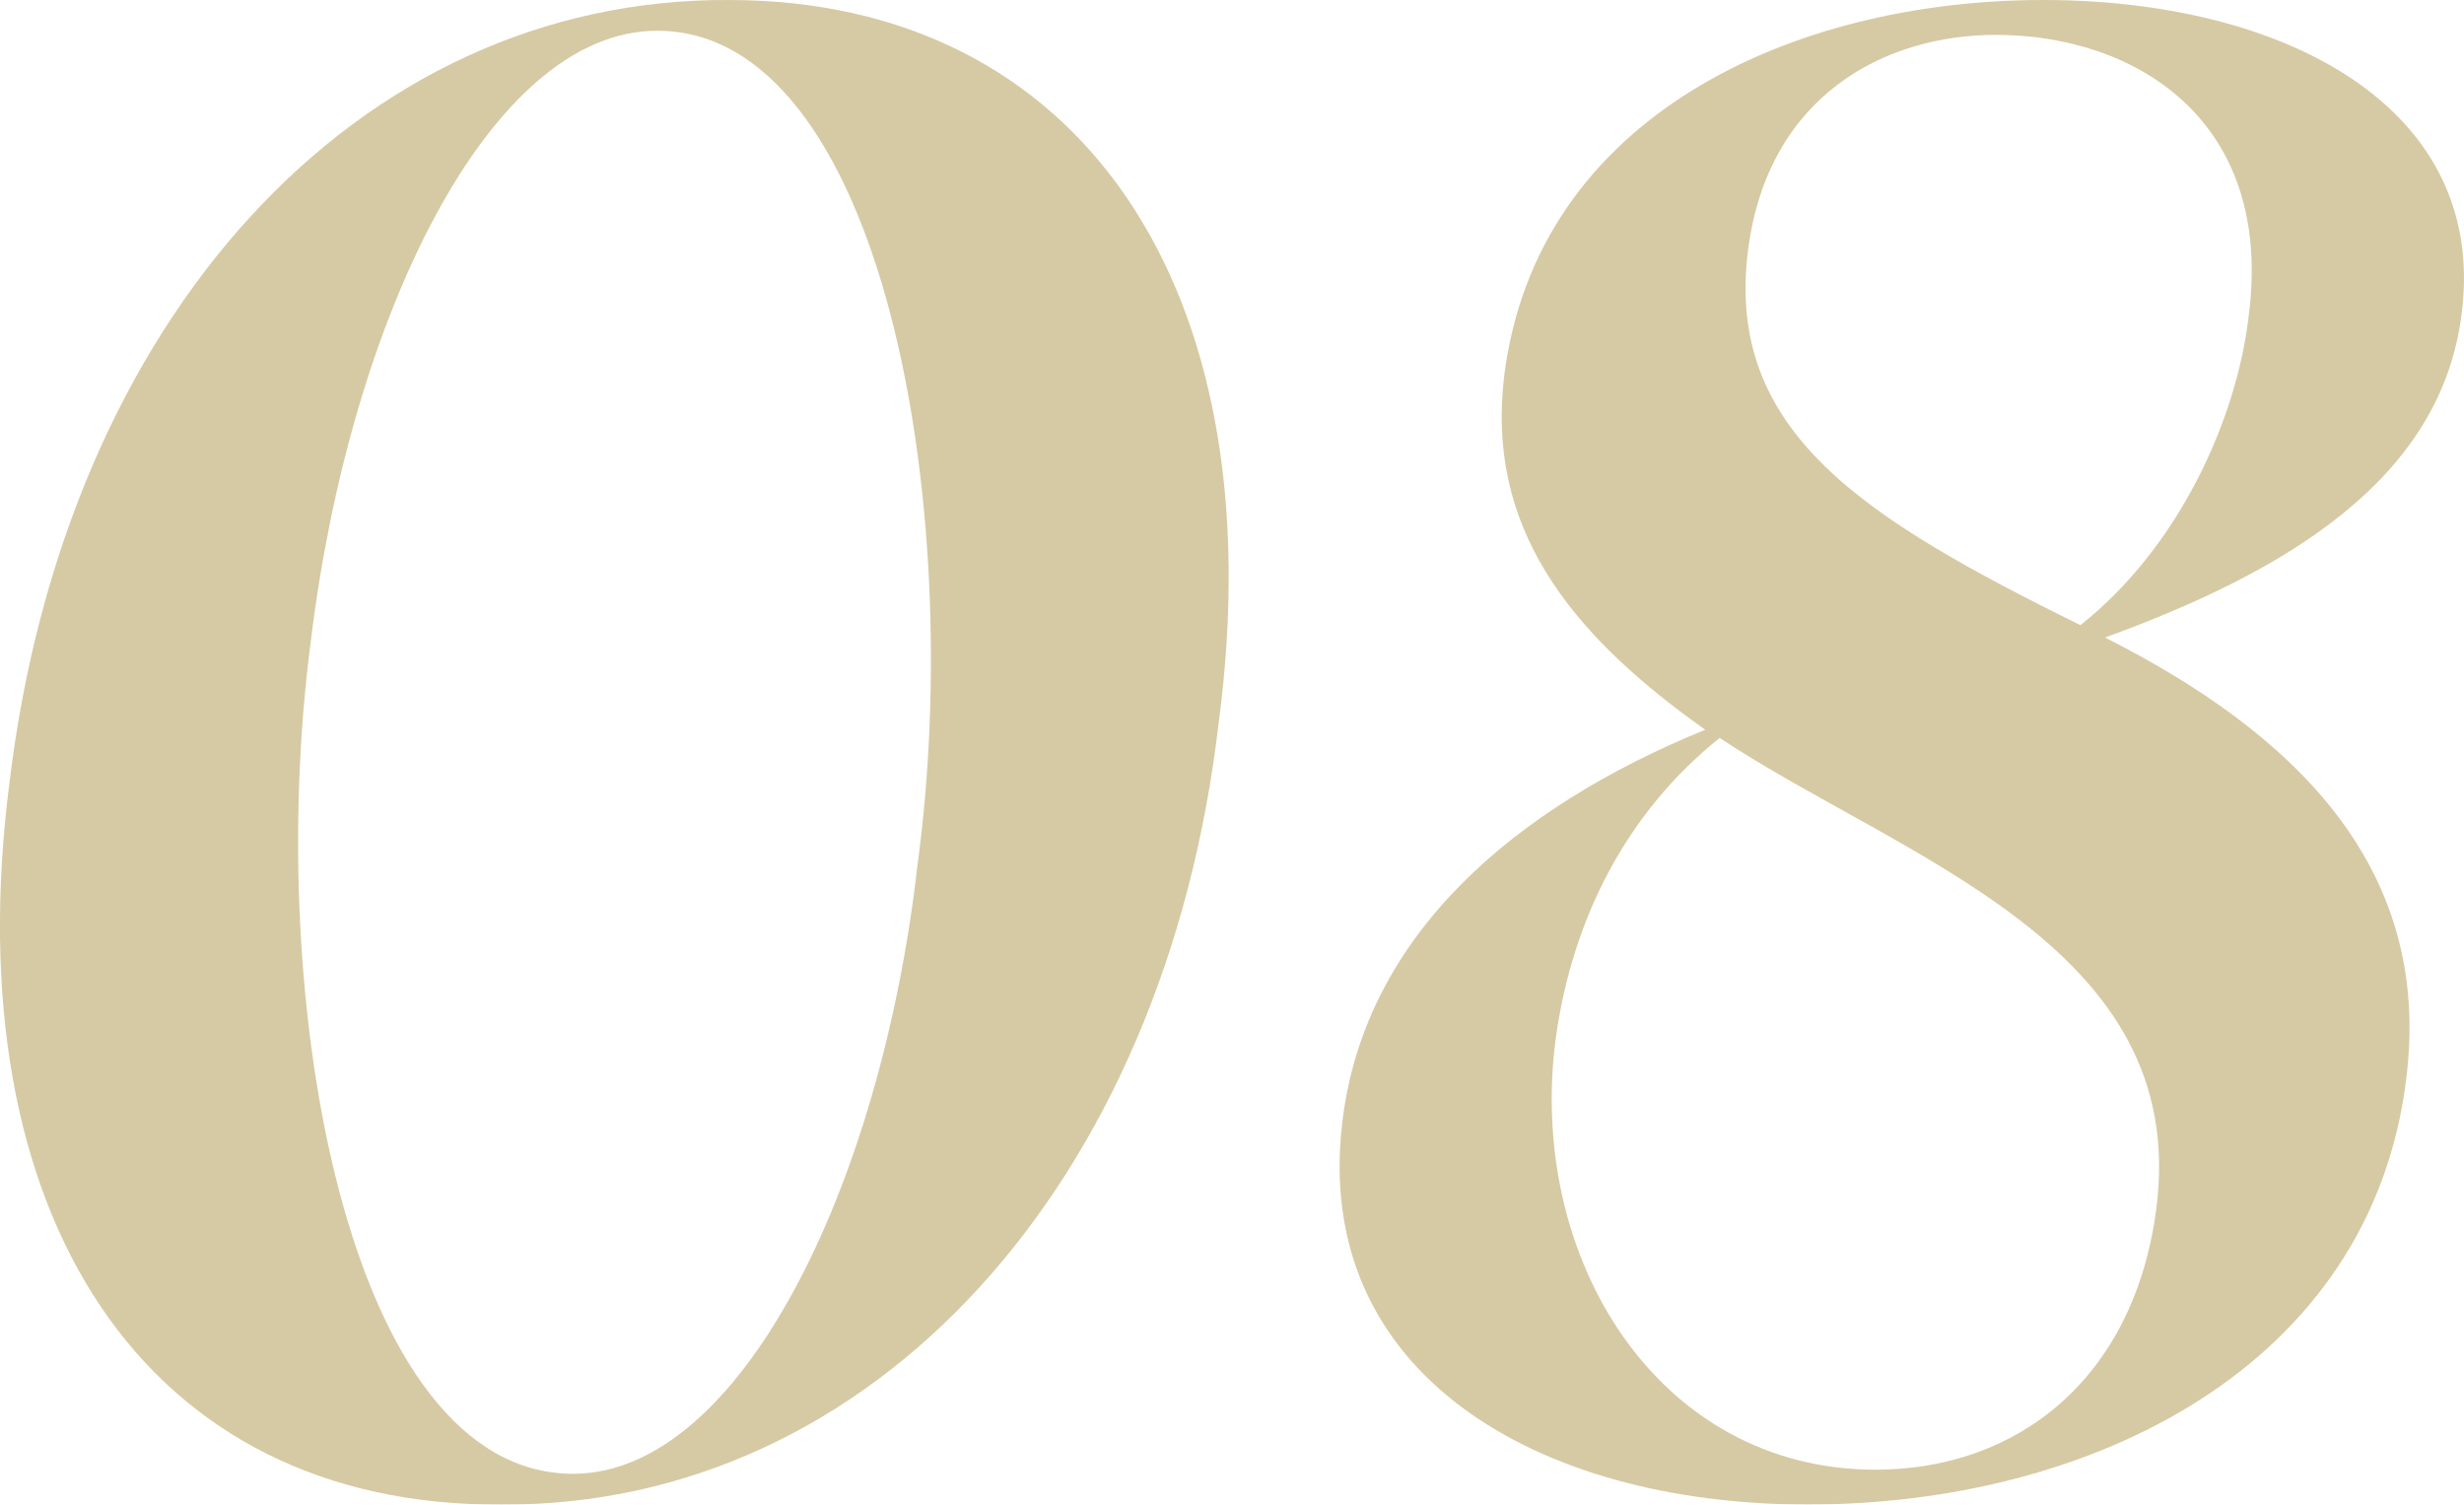 <?xml version="1.0" encoding="UTF-8"?><svg id="_レイヤー_2" xmlns="http://www.w3.org/2000/svg" width="49.285" height="30.095" viewBox="0 0 49.285 30.095"><g id="_レイヤー_1-2"><g style="opacity:.5;"><path d="M.189,15.662C1.296,6.397,7.119-.041,14.581,0,21.591,0,25.528,5.74,24.379,14.433c-1.066,9.266-6.929,15.703-14.35,15.662-7.135.041-10.947-5.781-9.841-14.433ZM18.352,17.303c.984-7.299-.737-16.688-5.207-16.688-3.361,0-6.149,5.781-6.929,12.218-.943,7.217.738,16.646,5.248,16.646,3.321,0,6.15-5.699,6.888-12.177Z" style="fill:#ad9549;"/><path d="M42.104,12.751c3.73,1.887,6.56,4.552,6.027,8.815-.697,5.781-6.314,8.528-11.973,8.528-5.412,0-9.922-2.624-9.307-7.667.451-3.731,3.443-6.273,7.257-7.831-2.788-1.969-4.387-4.101-4.019-7.094C30.747,2.337,35.831,0,40.874,0,45.671,0,49.771,2.132,49.238,6.274c-.41,3.321-3.525,5.166-7.134,6.478ZM34.396,14.761c-1.845,1.476-2.952,3.607-3.28,6.026-.574,4.388,2.05,8.61,6.396,8.61,2.829,0,5.166-1.804,5.617-5.207.696-5.289-5.085-7.011-8.733-9.43ZM39.931.697c-2.255,0-4.552,1.229-4.961,4.264-.492,3.69,2.337,5.412,6.642,7.544,1.968-1.558,3.116-4.1,3.362-6.149.533-3.978-2.296-5.658-5.043-5.658Z" style="fill:#ad9549;"/></g></g></svg>